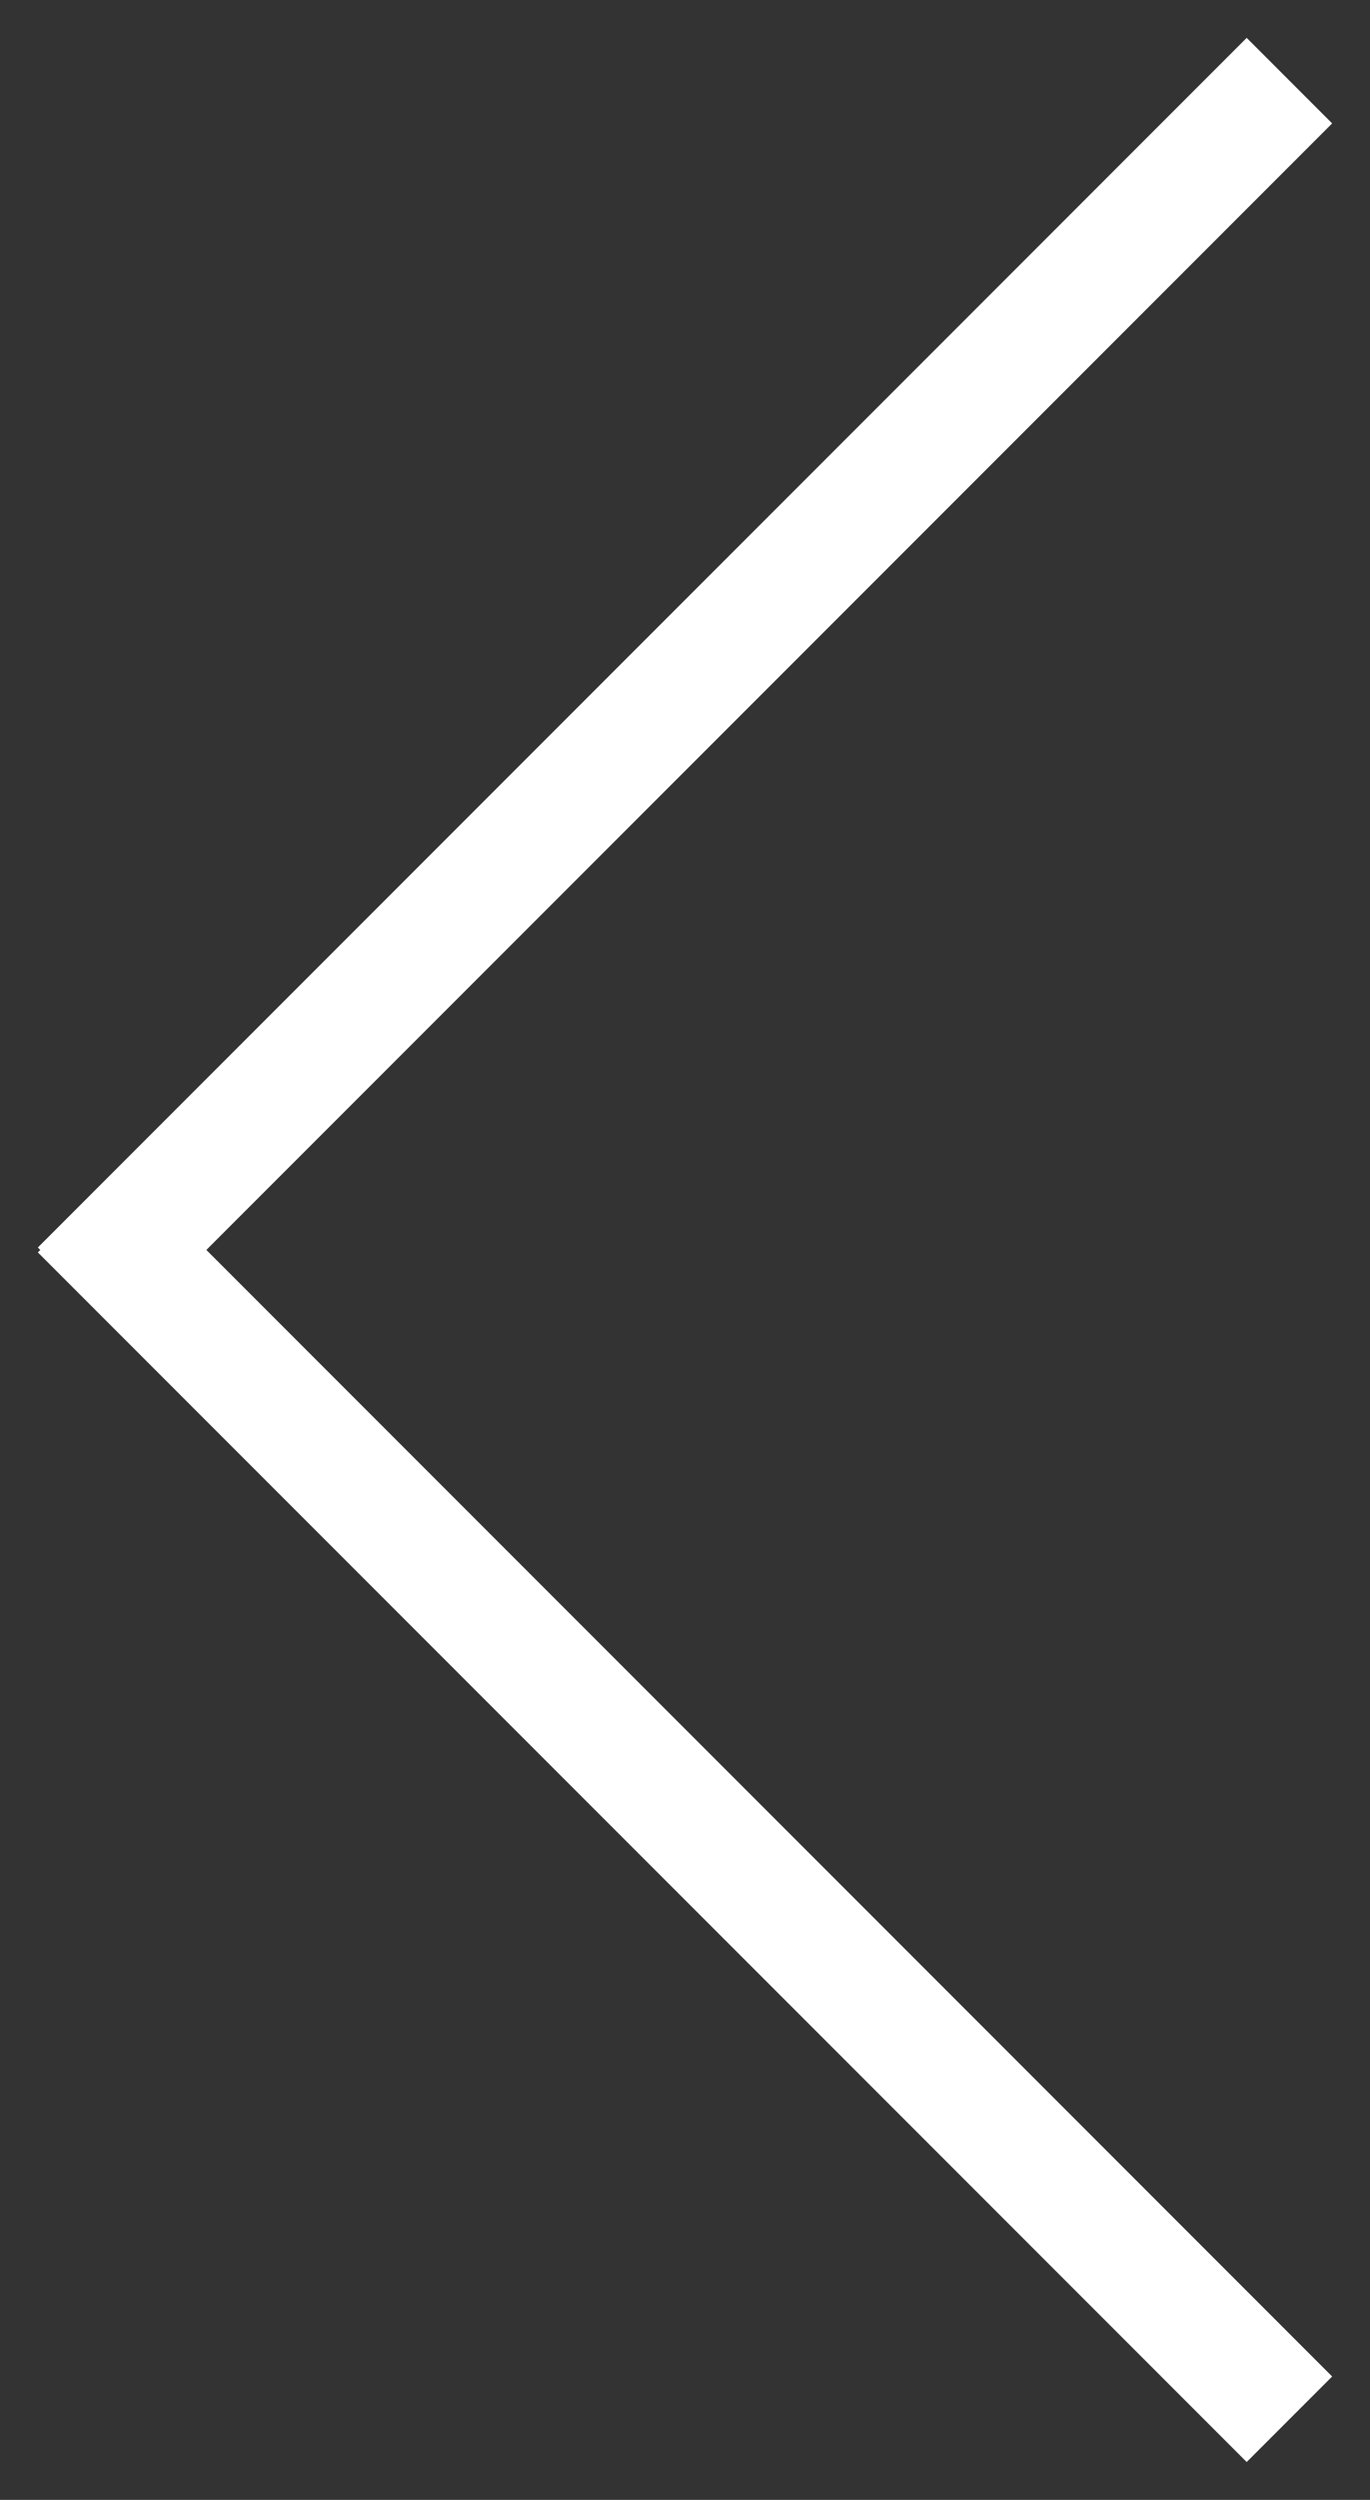 <svg width="34" height="62" viewBox="0 0 34 62" fill="none" xmlns="http://www.w3.org/2000/svg">
<rect x="0" y="0" width="34" height="62" fill="#333333" stroke="none"/>
<path d="M32 2L2 32" stroke="white" stroke-width="3"/>
<path d="M2 30L32 60" stroke="white" stroke-width="3"/>
</svg>
